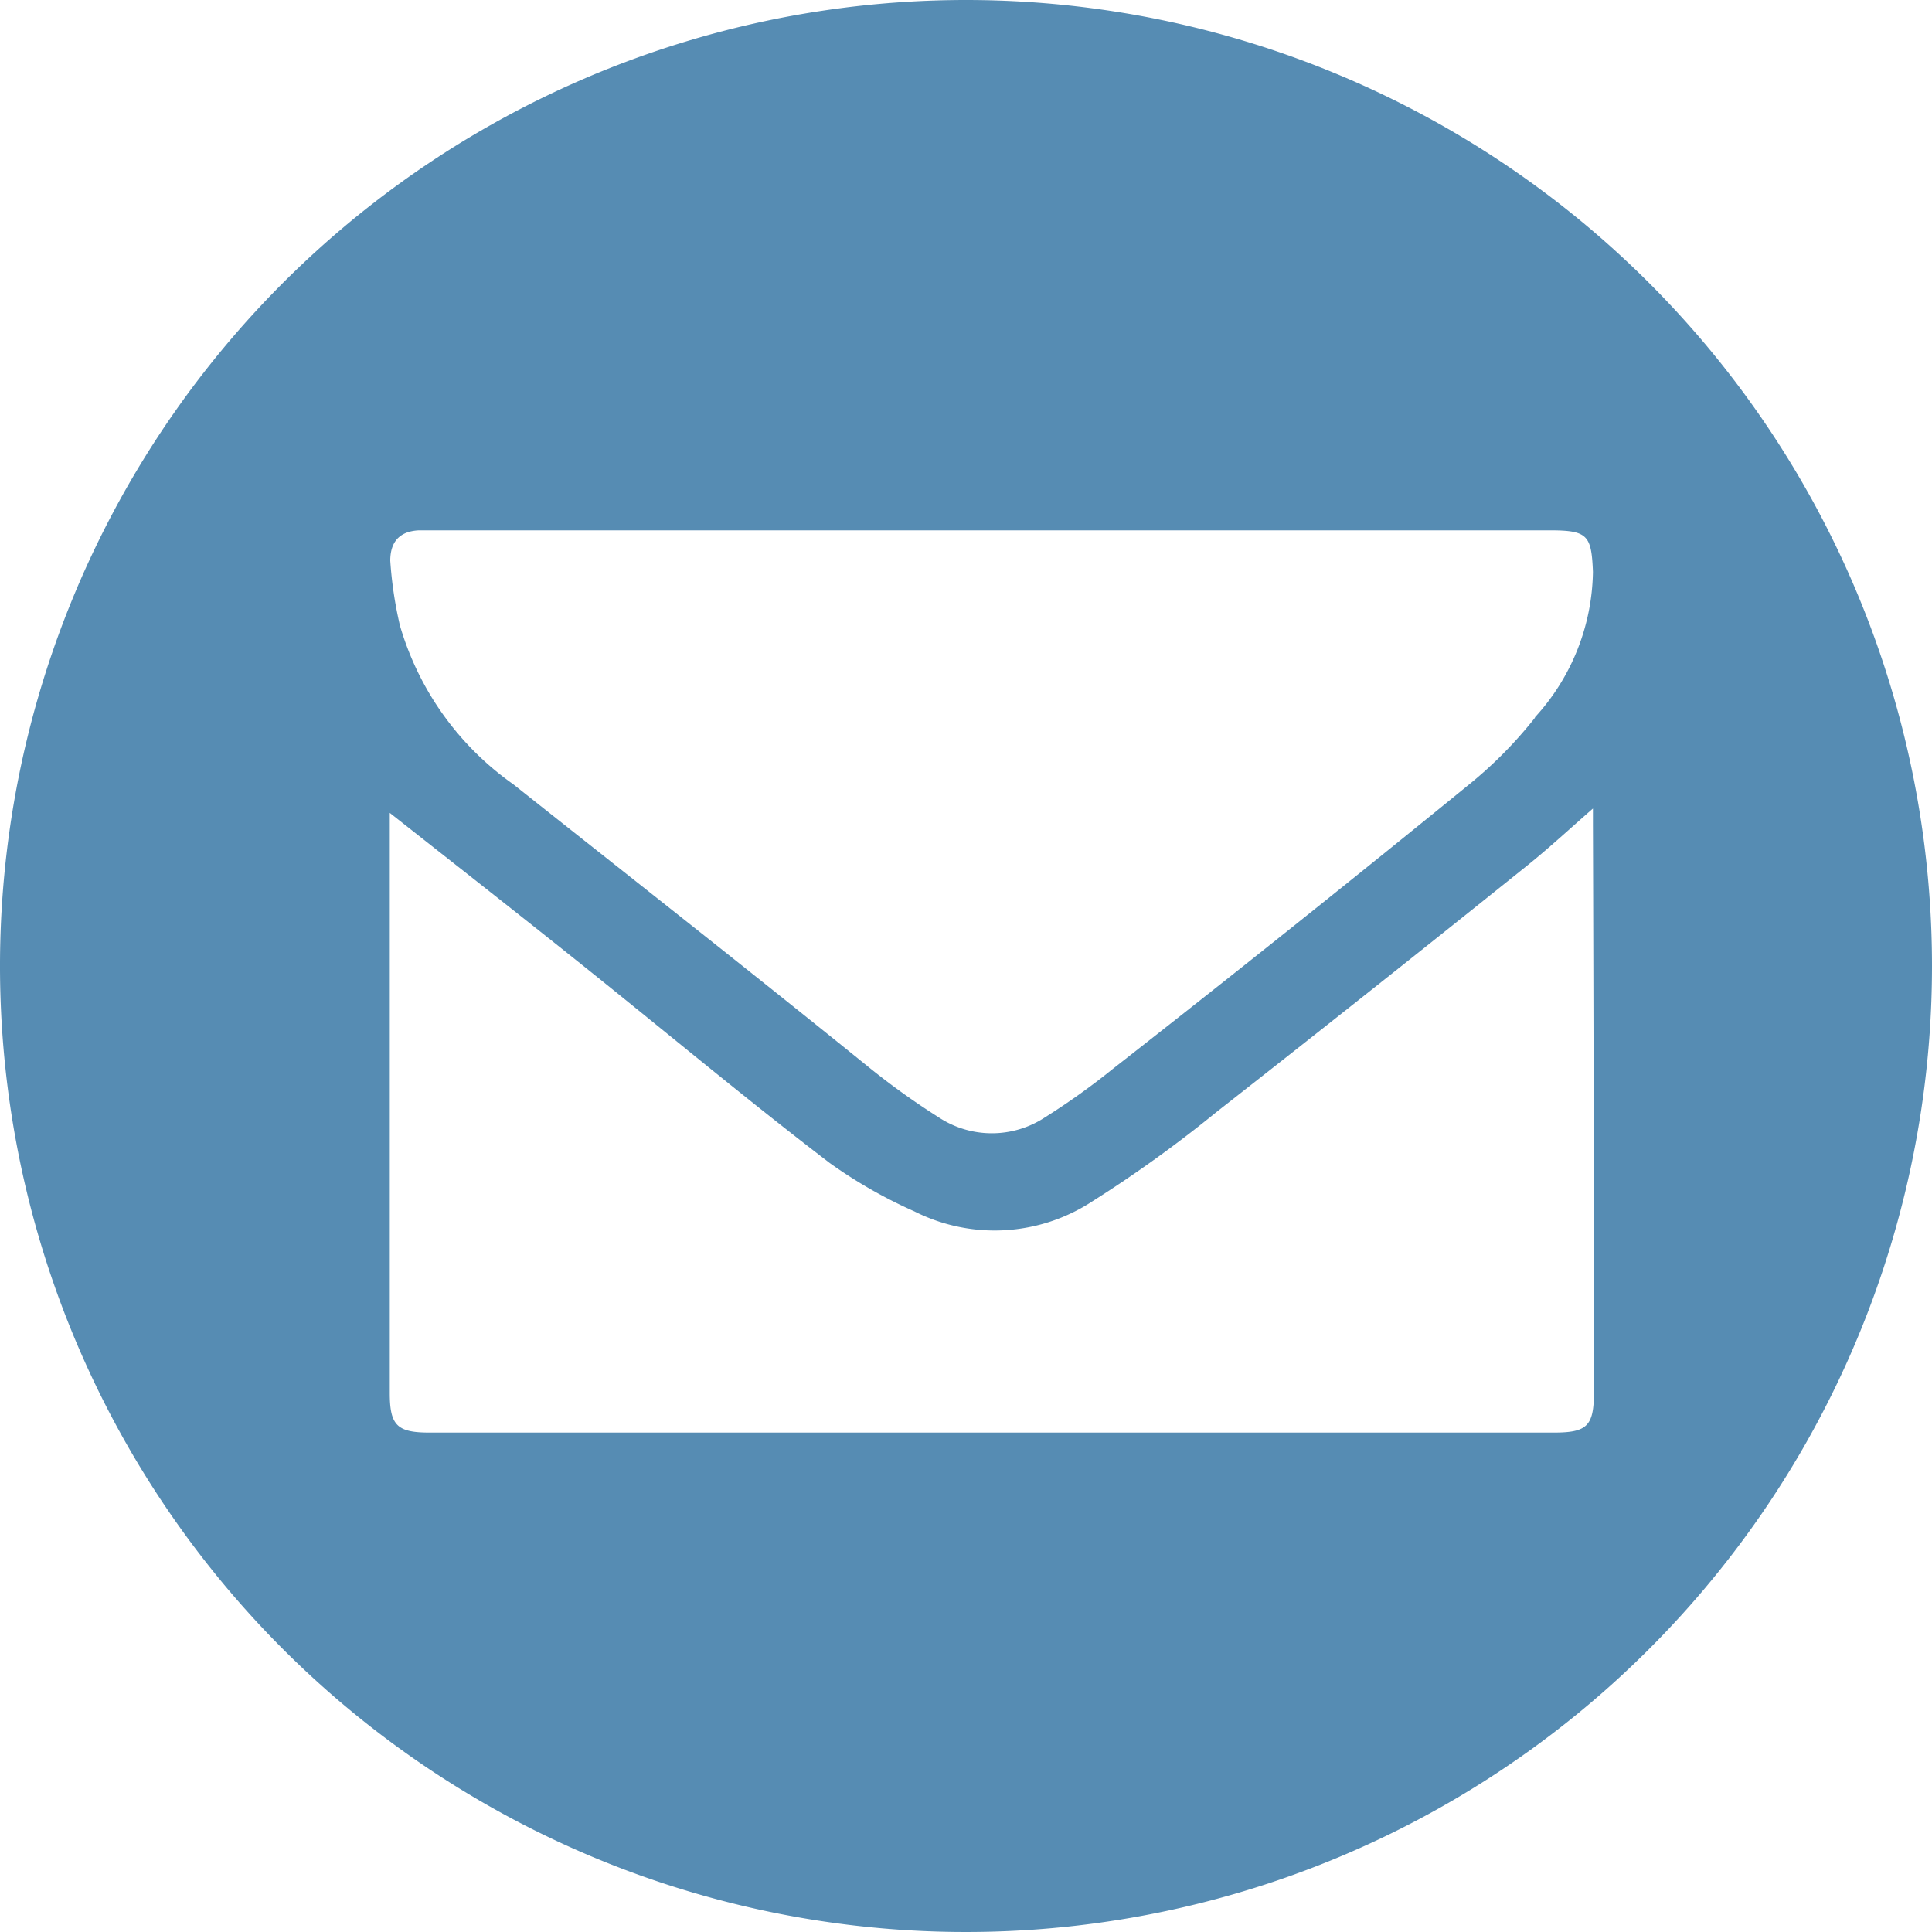 <svg id="Ebene_1" data-name="Ebene 1" xmlns="http://www.w3.org/2000/svg" viewBox="0 0 40 40"><defs><style>.cls-1{fill:#568CB3;}</style></defs><title>mail</title><path class="cls-1" d="M20,0A20,20,0,1,0,40,20,20,20,0,0,0,20,0ZM32.17,29.66H8.89c-.67,0-.82-.15-.82-.82q0-5.85,0-11.69v-.32c1.37,1.08,2.75,2.16,4.11,3.25,1.66,1.33,3.3,2.7,5,4a9.92,9.92,0,0,0,1.75,1,3.69,3.69,0,0,0,3.69-.21,26.28,26.28,0,0,0,2.57-1.85q3.23-2.53,6.43-5.1c.46-.37.89-.77,1.36-1.18,0,.12,0,.23,0,.33Q33,23,33,28.84C33,29.53,32.85,29.66,32.17,29.66Zm-.39-14.8a8.8,8.8,0,0,1-1.35,1.37q-3.68,3-7.39,5.9a14.56,14.56,0,0,1-1.4,1,2,2,0,0,1-2.21,0,15.35,15.35,0,0,1-1.4-1c-2.47-2-4.93-3.93-7.4-5.89a6.11,6.11,0,0,1-2.35-3.29,8.34,8.34,0,0,1-.2-1.34c0-.39.19-.61.59-.63H32.09c.78,0,.86.1.89.86A4.55,4.55,0,0,1,31.78,14.85Z"/></svg>
